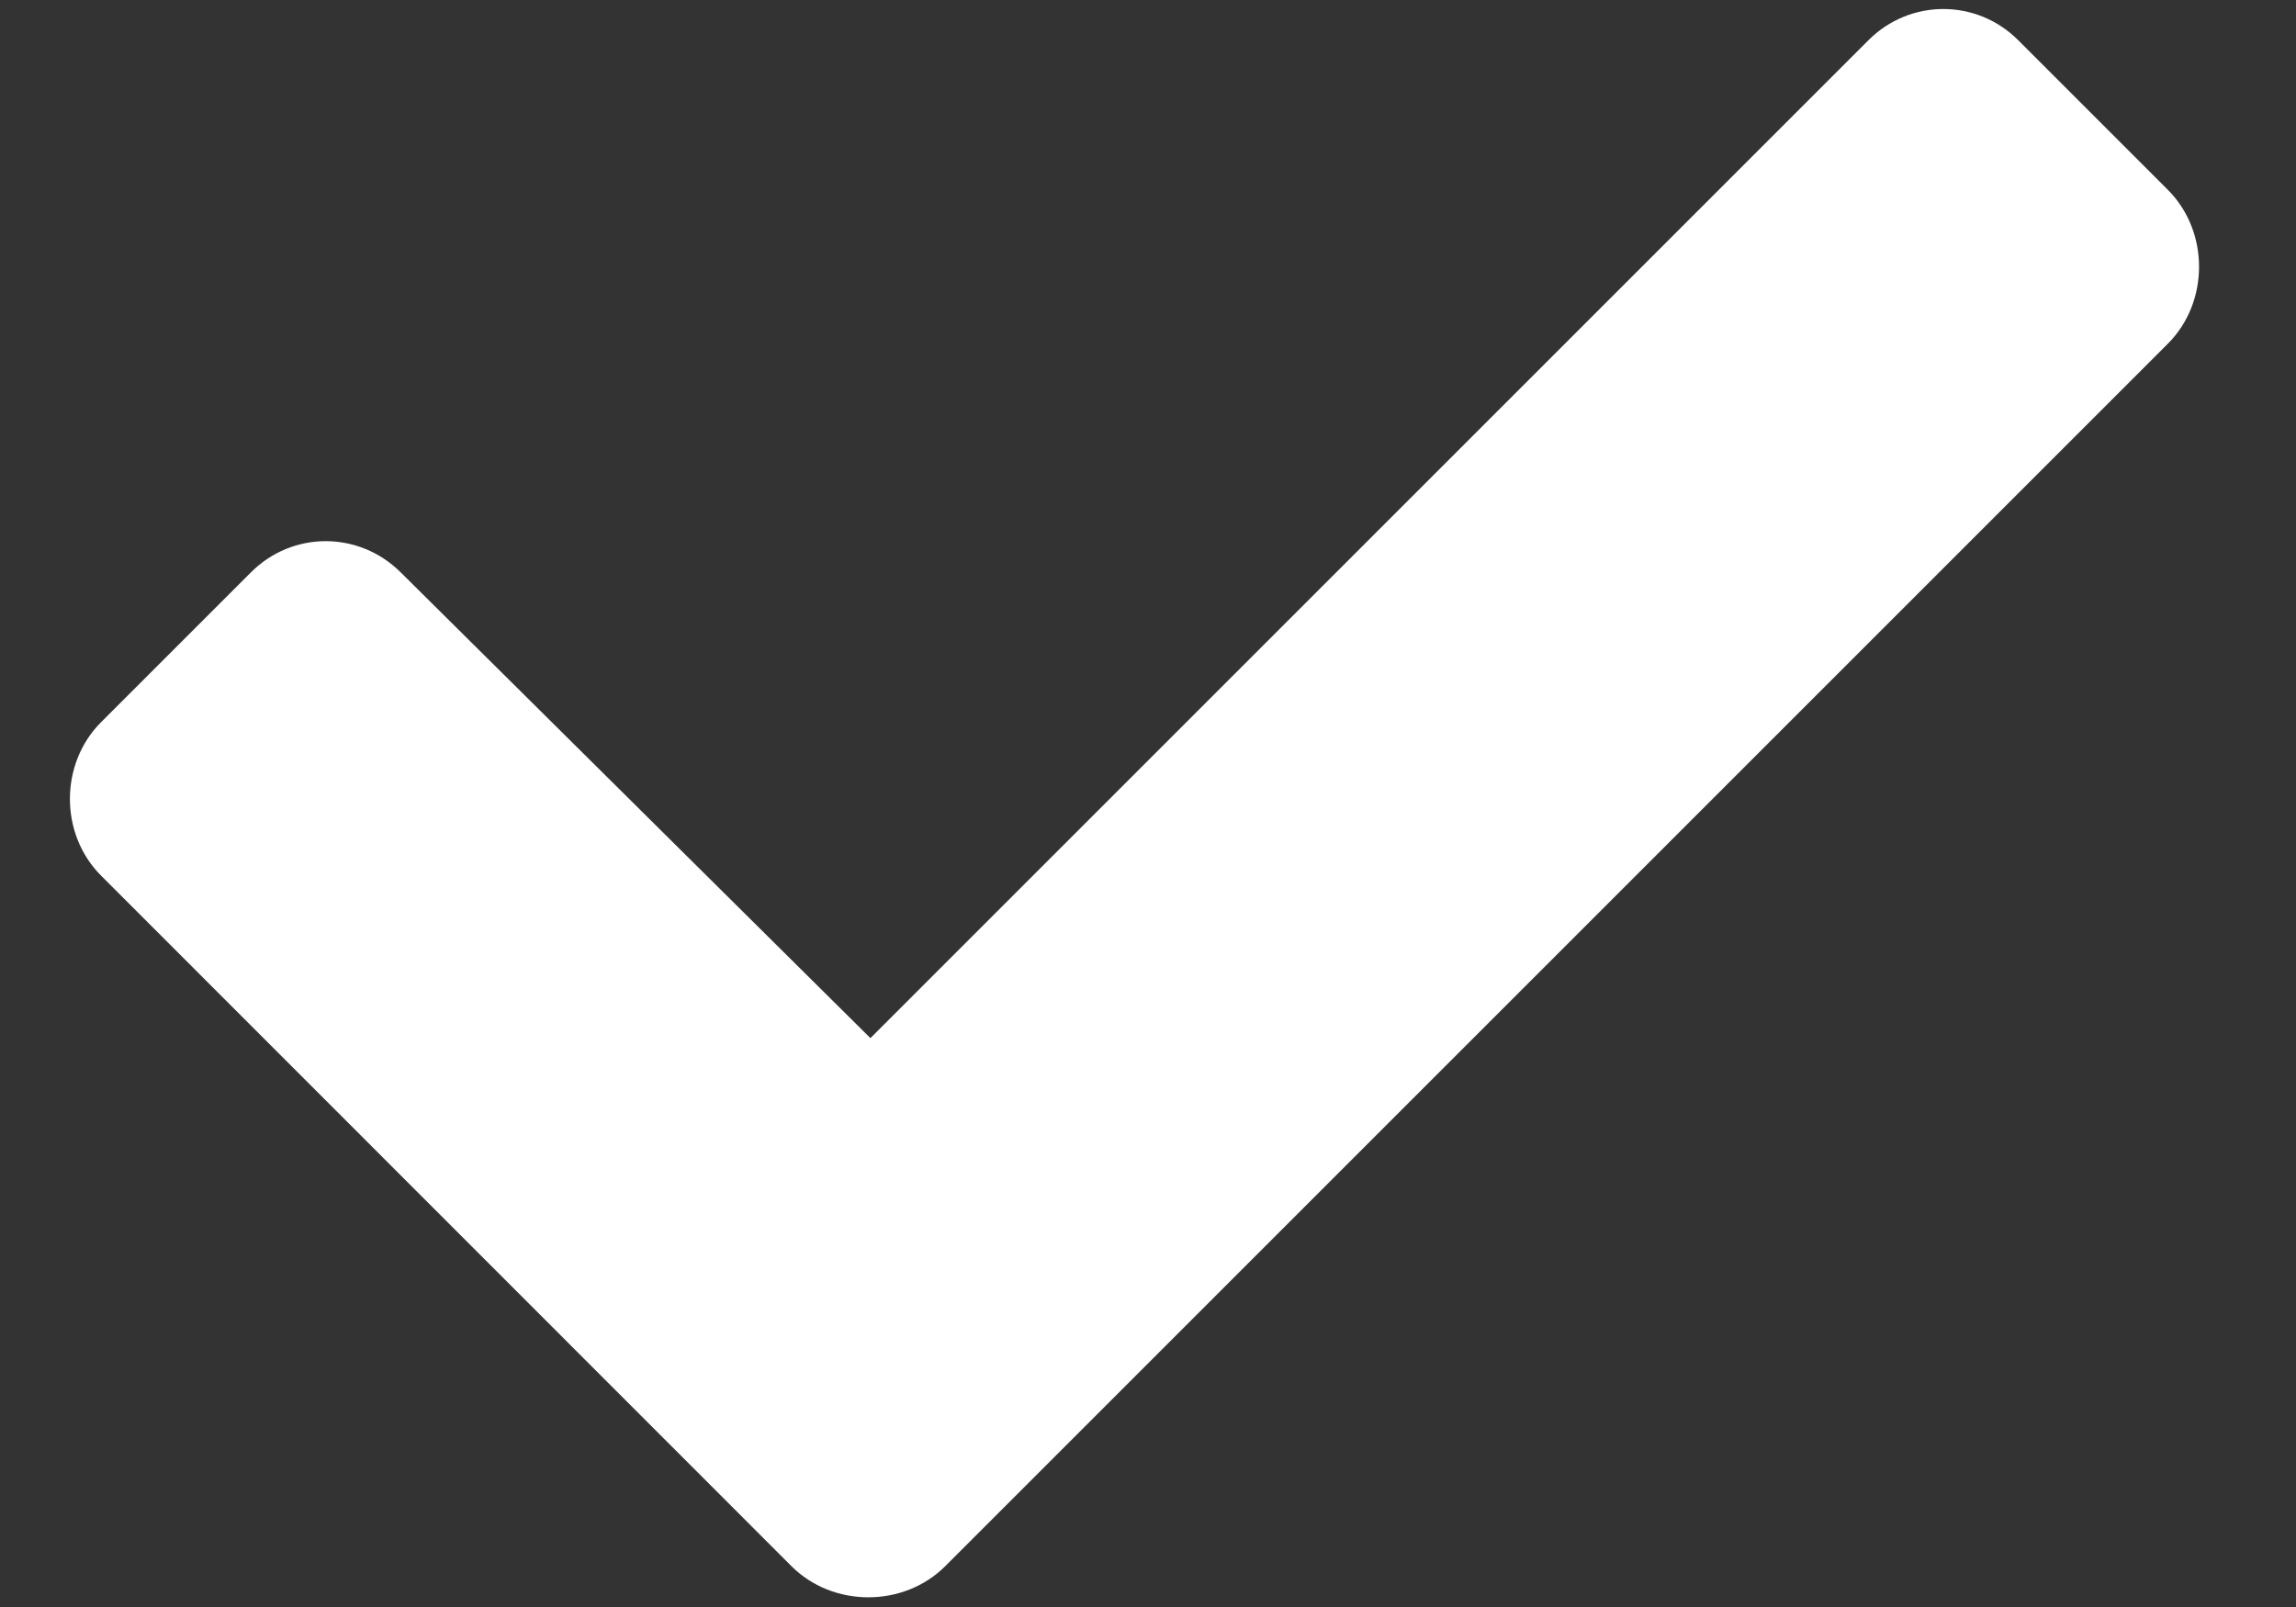 <svg width="10" height="7" viewBox="0 0 10 7" fill="none" xmlns="http://www.w3.org/2000/svg">
<rect x="0" y="0" width="10" height="7" fill="#333333" stroke="none"/>
<path d="M3.447 6.822L0.441 3.815C0.259 3.634 0.259 3.326 0.441 3.145L1.093 2.493C1.274 2.312 1.563 2.312 1.745 2.493L3.791 4.522L8.138 0.175C8.319 -0.006 8.609 -0.006 8.79 0.175L9.442 0.827C9.623 1.008 9.623 1.316 9.442 1.497L4.117 6.822C3.936 7.003 3.628 7.003 3.447 6.822Z" fill="white"/>
</svg>
